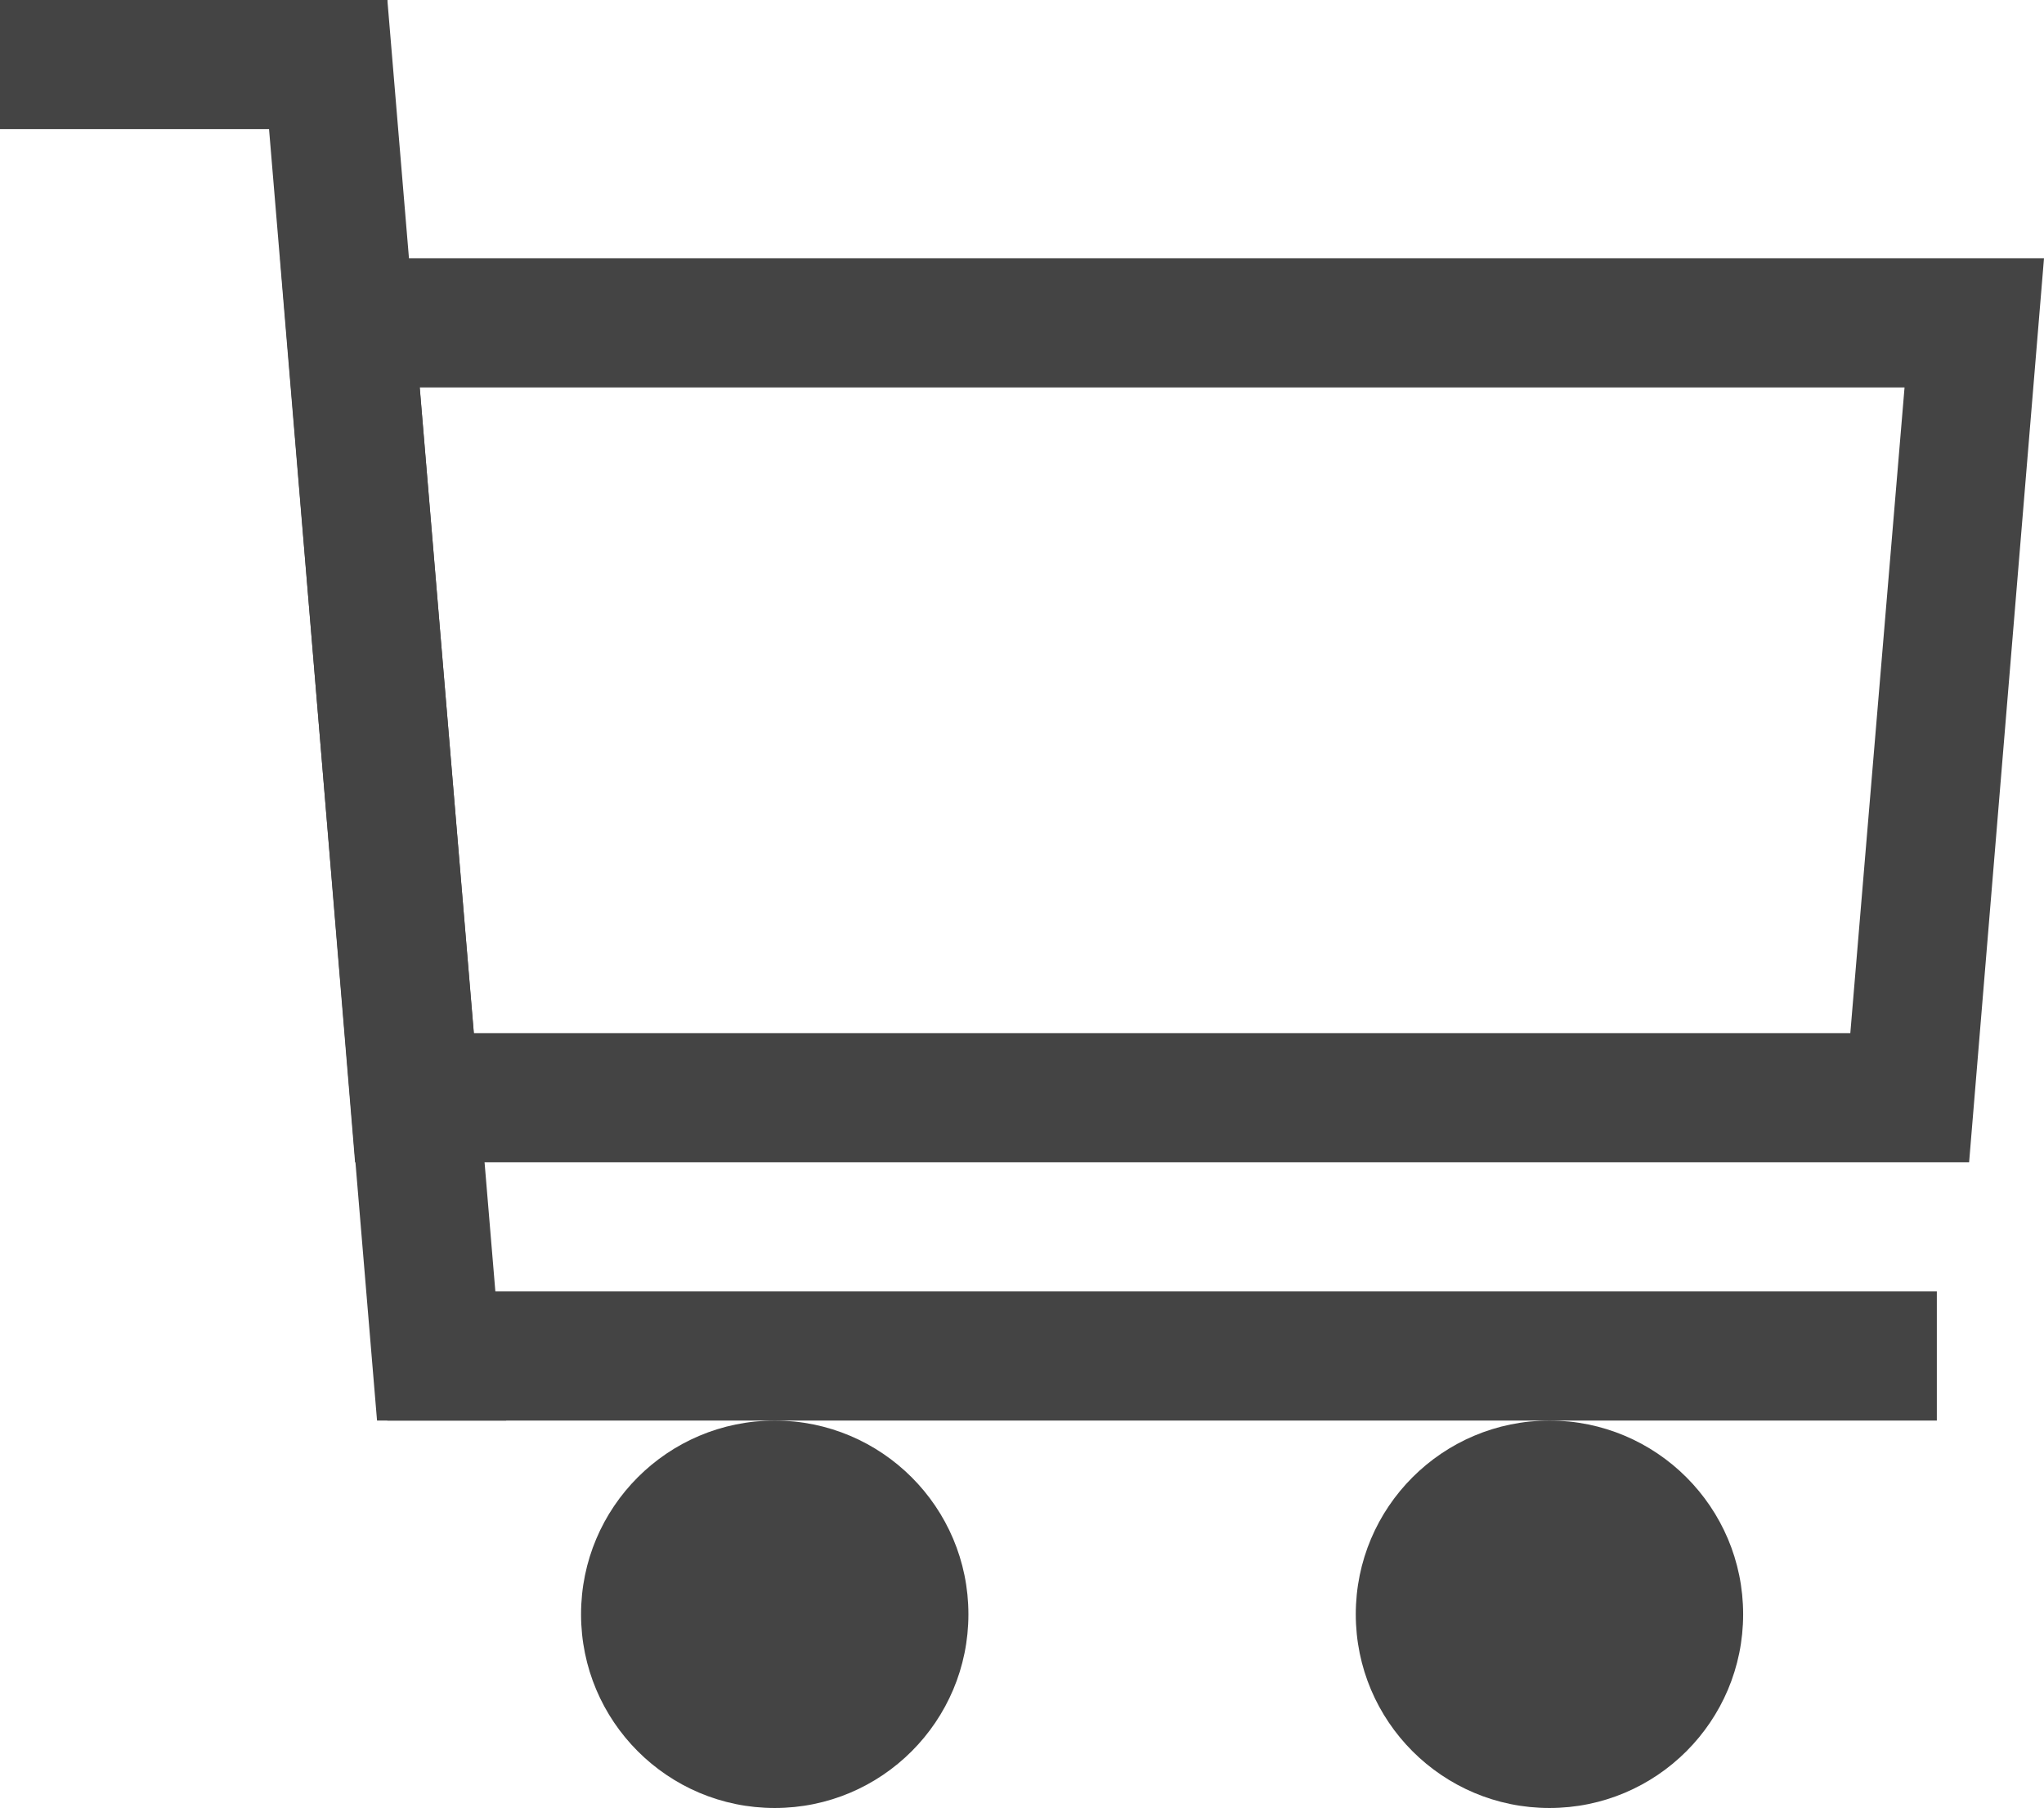 <svg xmlns="http://www.w3.org/2000/svg" viewBox="0 0 15.83 14"><defs><style>.cls-1{fill:#444;}</style></defs><g id="レイヤー_2" data-name="レイヤー 2"><g id="レイヤー_1-2" data-name="レイヤー 1"><circle class="cls-1" cx="12" cy="12.5" r="1.5"/><circle class="cls-1" cx="6" cy="12.5" r="1.5"/><rect class="cls-1" width="3" height="1"/><path class="cls-1" d="M14.75,3l-.42,5H3.67L3.25,3h11.5m1.08-1H2.17l.58,7h12.5l.58-7Z"/><polygon class="cls-1" points="3.92 11 3 0 2 0 2.92 11 3.92 11"/><rect class="cls-1" x="3" y="10" width="12" height="1"/></g></g></svg>